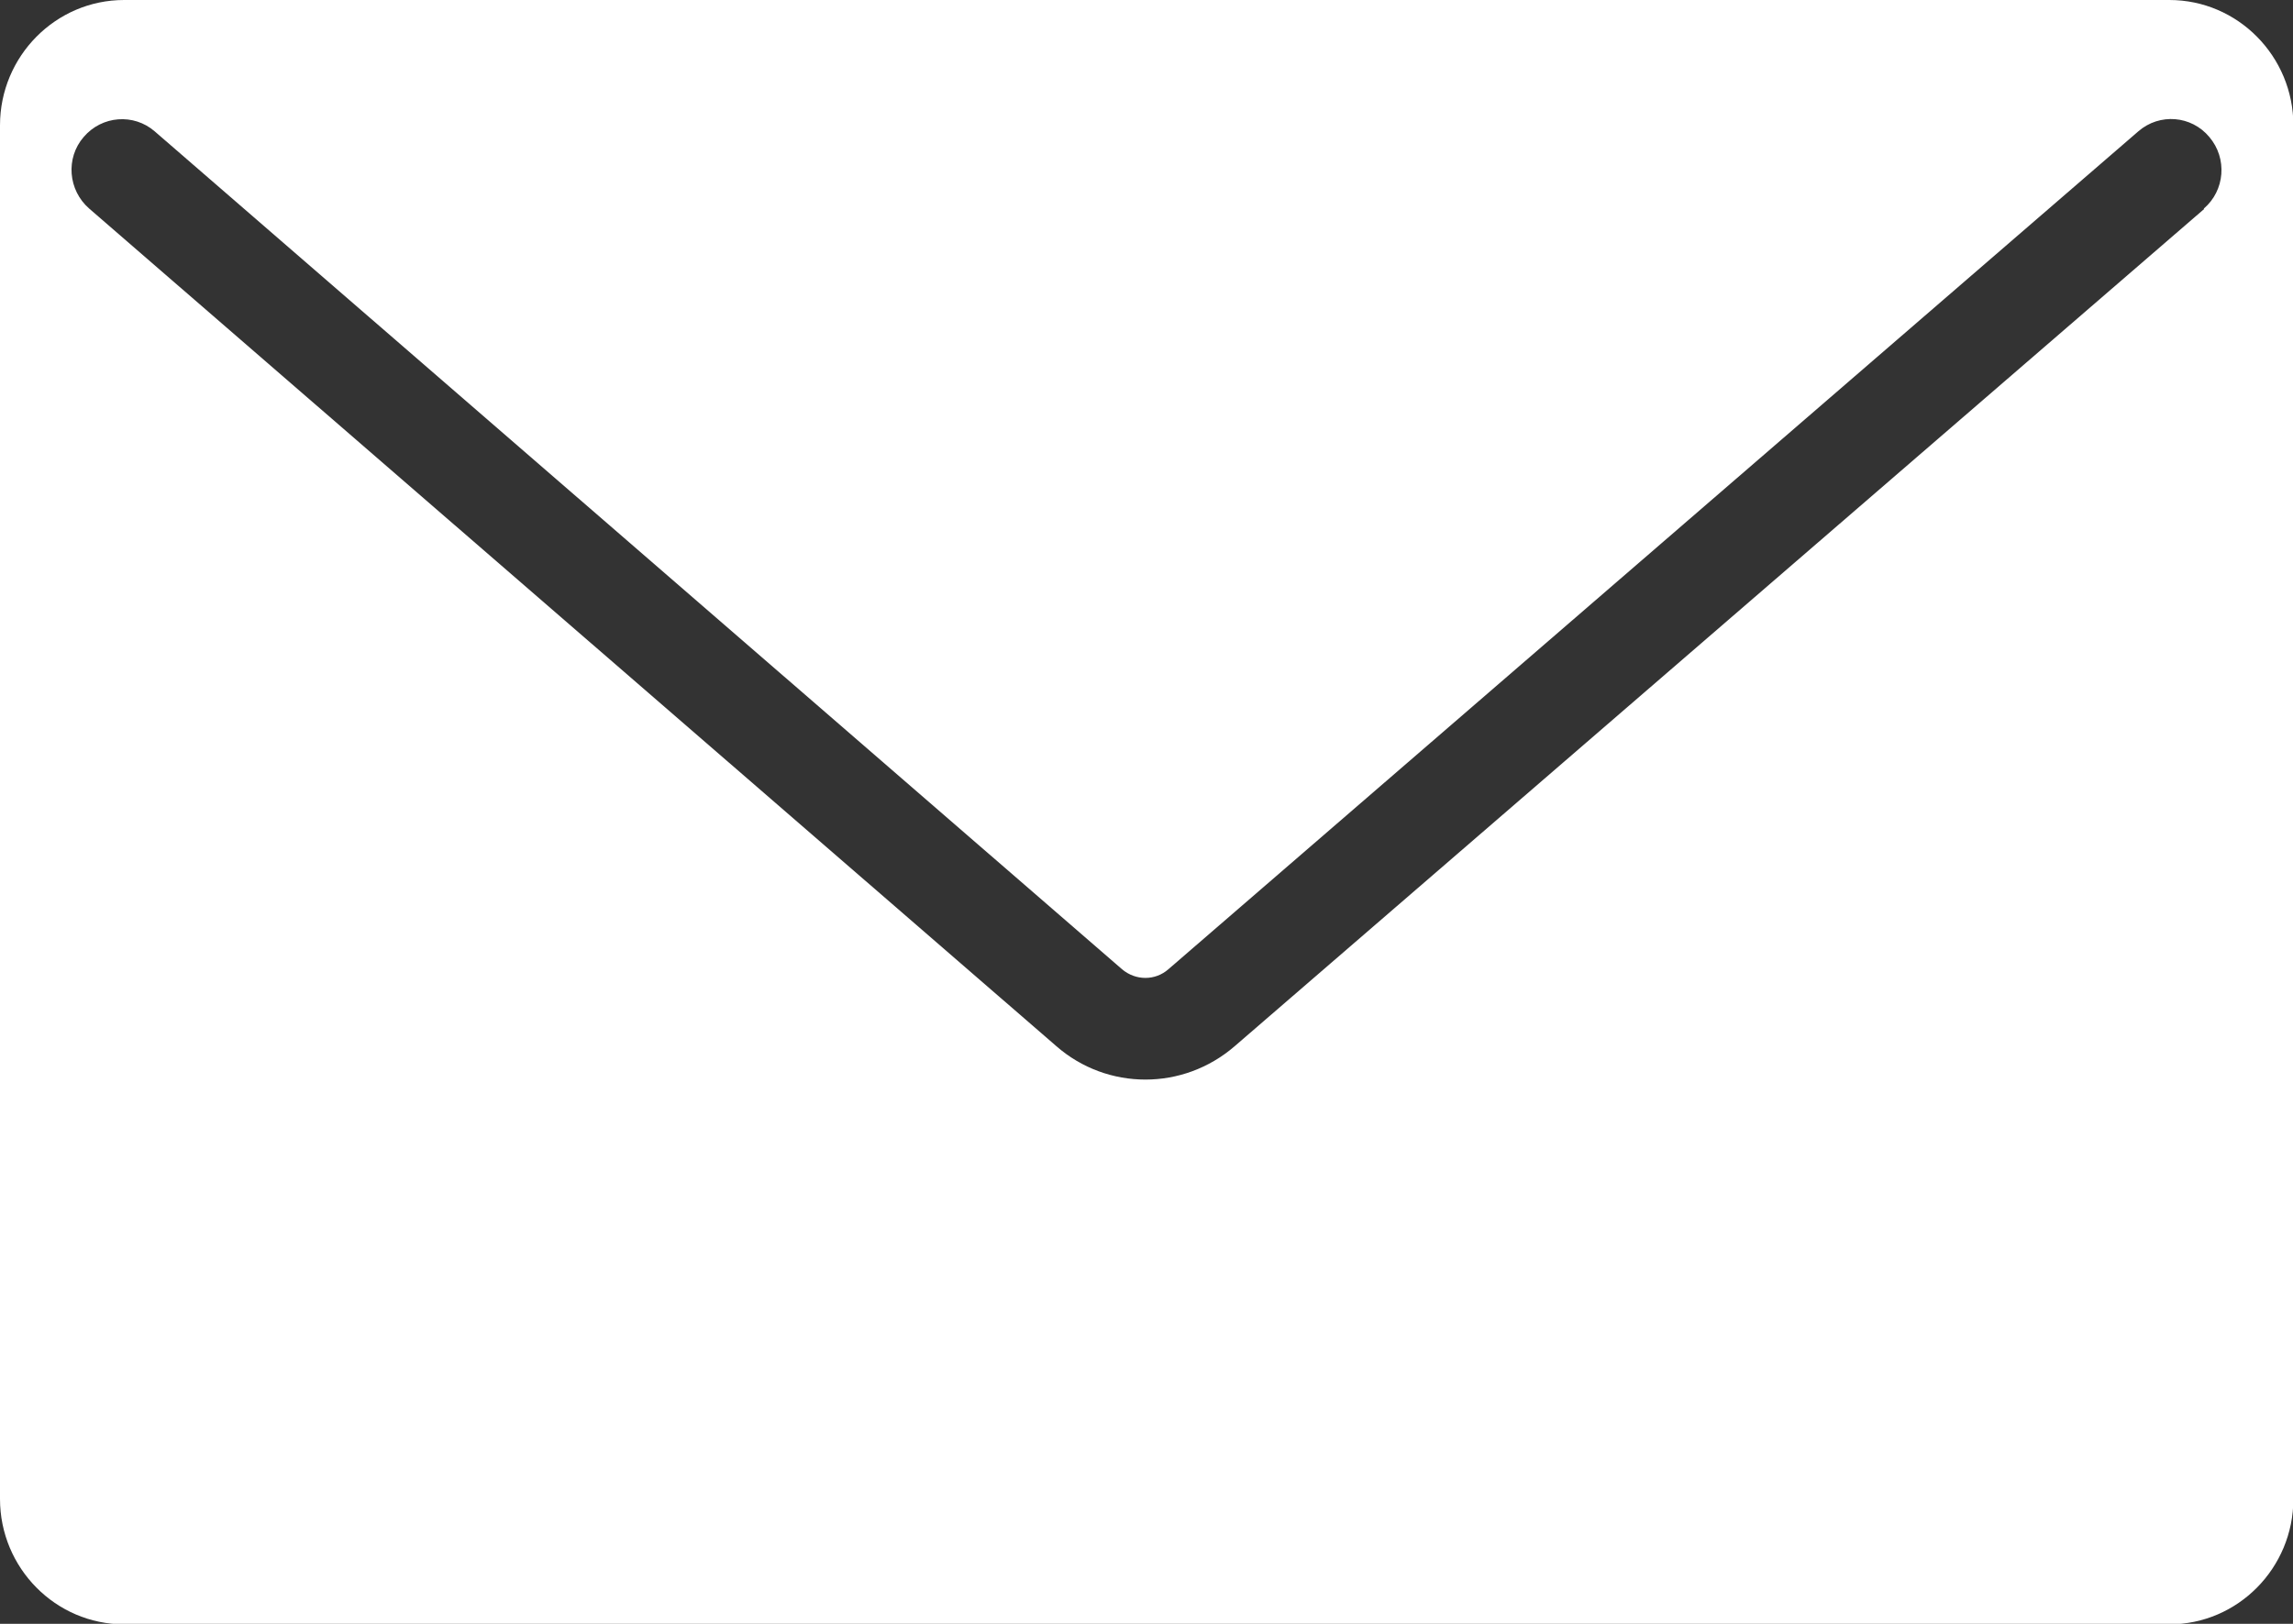 <svg width="24" height="17" viewBox="0 0 24 17" fill="none" xmlns="http://www.w3.org/2000/svg">
<rect x="0" y="0" width="24" height="17" fill="#333333" stroke="none"/>
<g clip-path="url(#clip0_200_10510)">
<path d="M22.706 0H1.299C0.583 0 0 0.589 0 1.312V15.692C0 16.416 0.583 17.005 1.299 17.005H22.706C23.422 17.005 24.004 16.416 24.004 15.692V1.312C24.004 0.589 23.422 0 22.706 0ZM23.07 2.188L12.919 10.956C12.652 11.185 12.322 11.302 11.989 11.302C11.655 11.302 11.322 11.185 11.055 10.951L0.934 2.184C0.712 1.991 0.685 1.654 0.876 1.434C1.068 1.209 1.401 1.186 1.619 1.375L11.744 10.147C11.887 10.268 12.091 10.268 12.229 10.147L22.381 1.375C22.603 1.182 22.937 1.209 23.124 1.434C23.315 1.658 23.288 1.995 23.066 2.184L23.07 2.188Z" fill="white"/>
</g>
<defs>
<clipPath id="clip0_200_10510">
<rect width="24" height="17" fill="white"/>
</clipPath>
</defs>
</svg>
